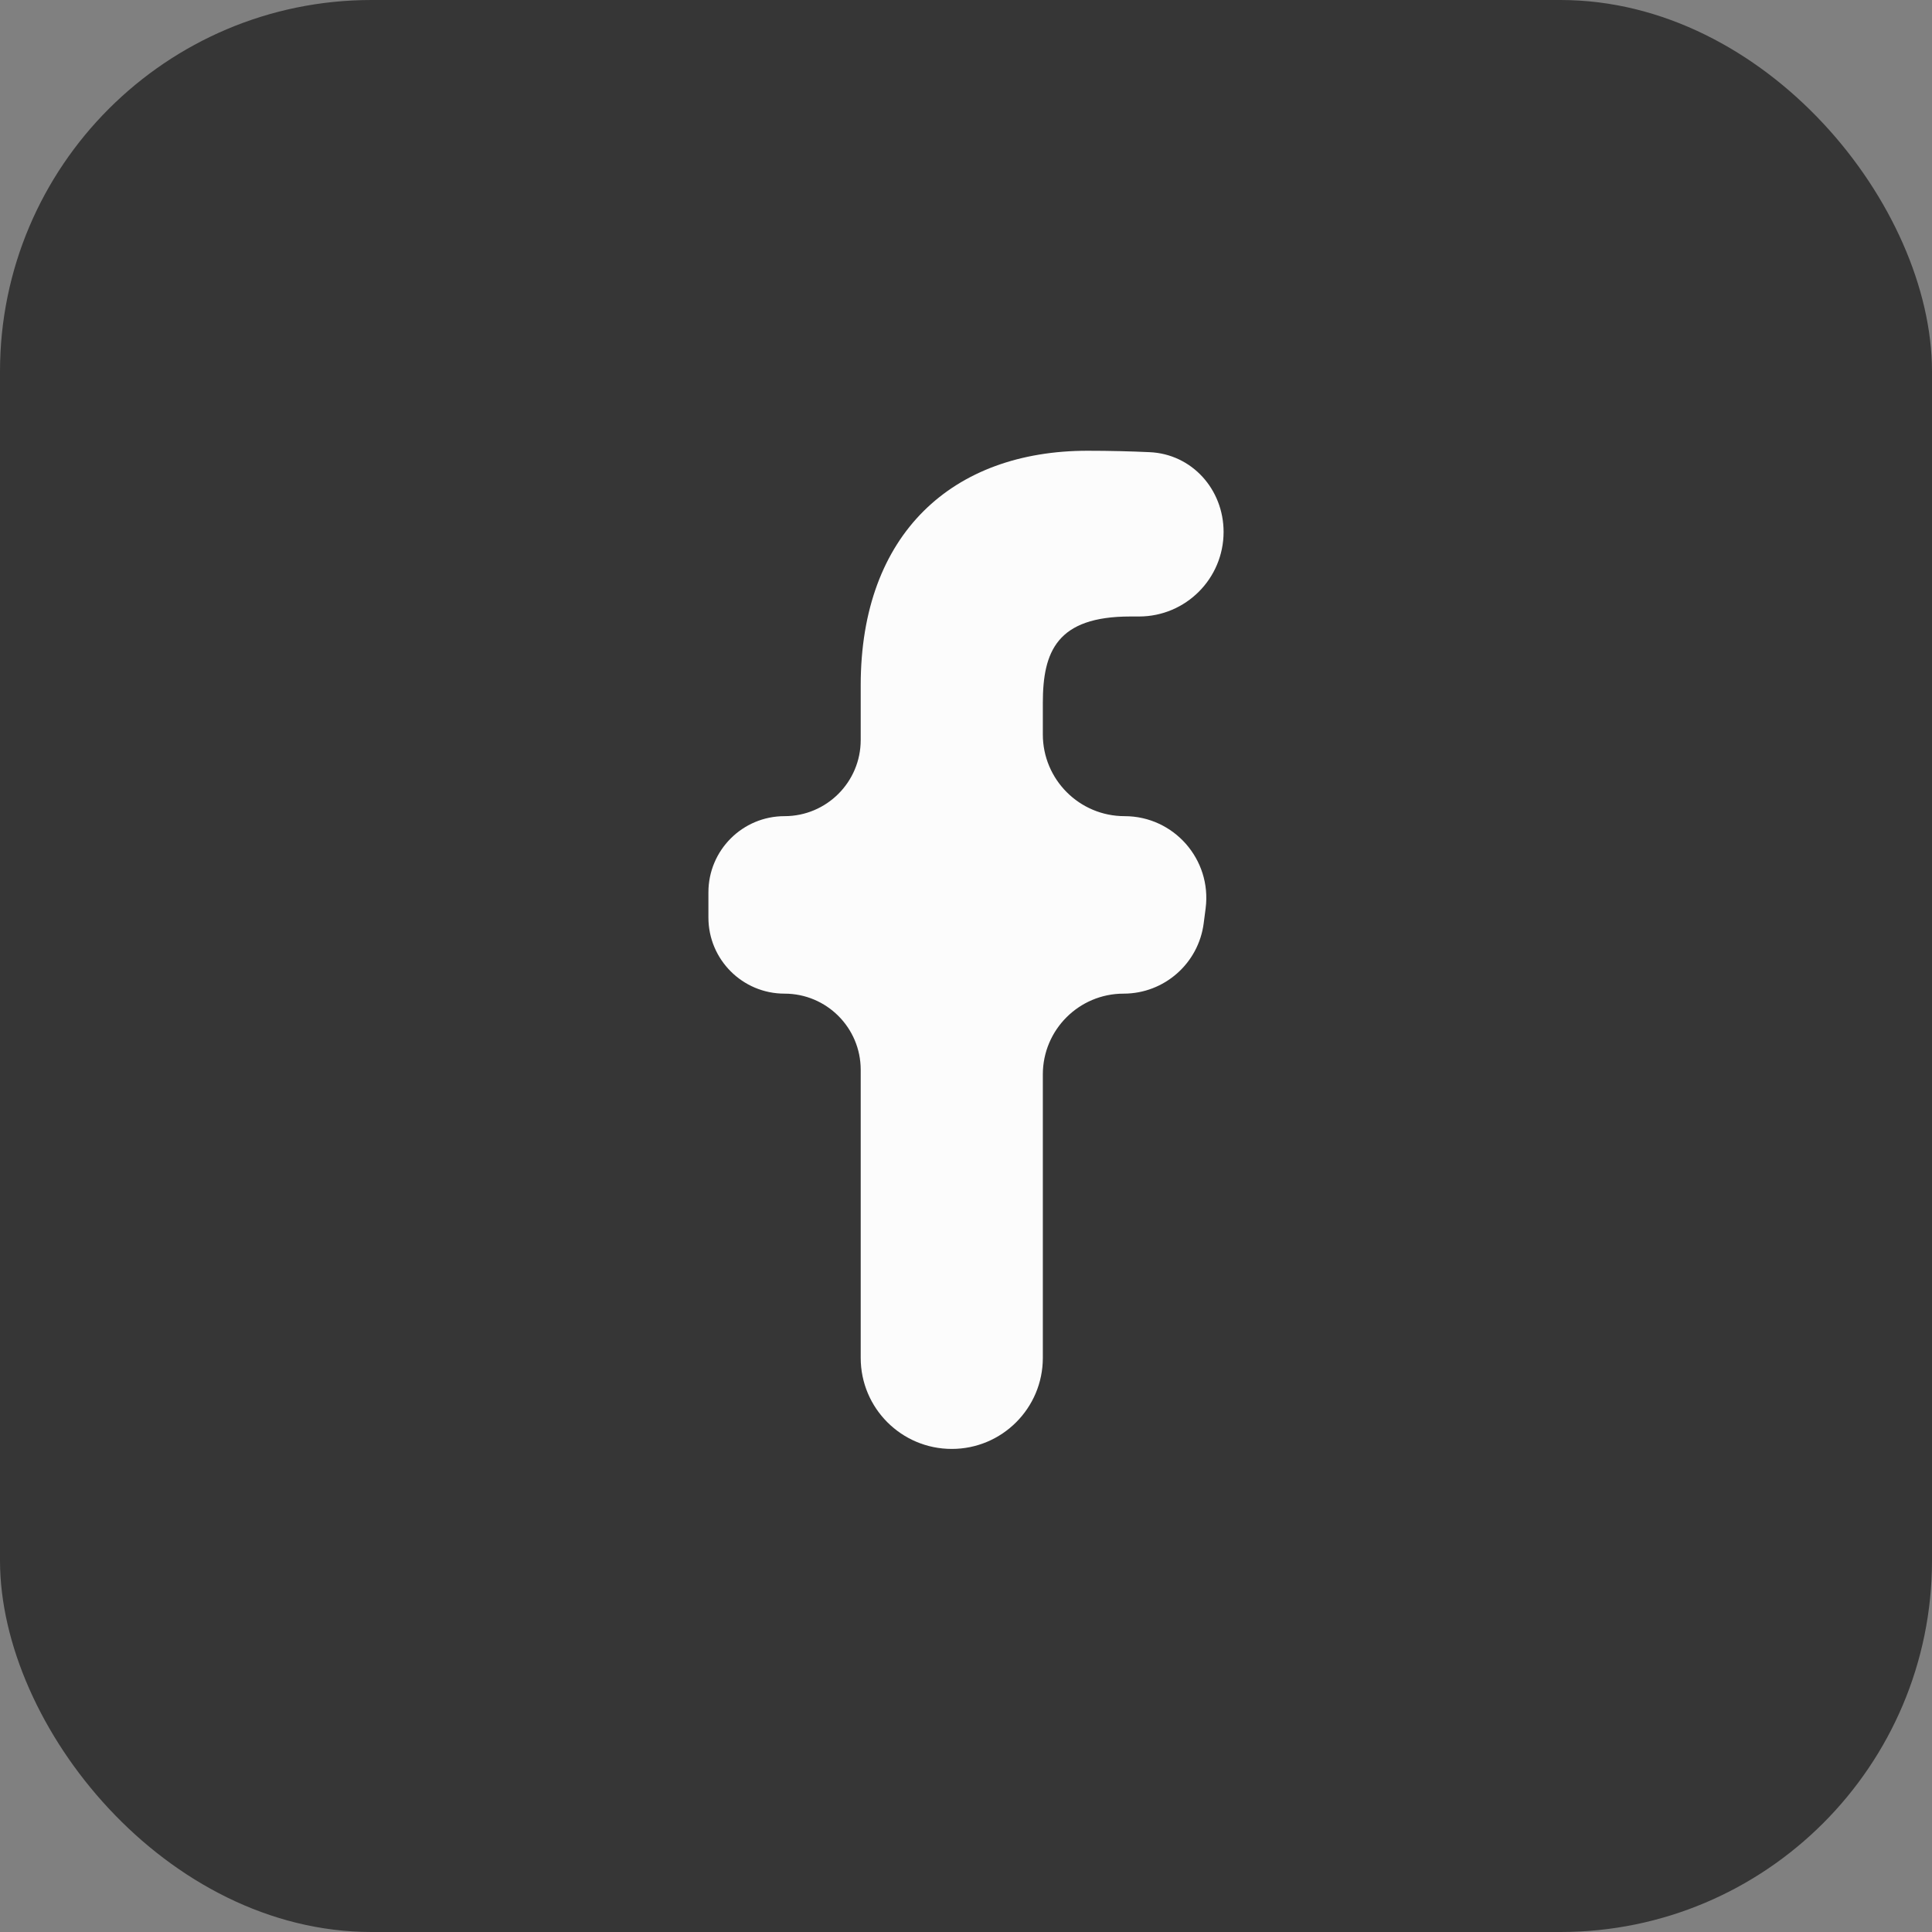 <svg width="52" height="52" viewBox="0 0 52 52" fill="none" xmlns="http://www.w3.org/2000/svg">
<rect x="0" y="0" width="52" height="52" fill="#808080" stroke="none"/>
<rect width="52" height="52" rx="10" fill="#363636"/>
<path d="M25.617 38.998C26.971 38.998 28.068 37.901 28.068 36.547V28.918C28.068 27.718 29.041 26.744 30.242 26.744V26.744C31.335 26.744 32.259 25.932 32.398 24.847L32.45 24.447C32.618 23.132 31.594 21.967 30.268 21.967V21.967C29.053 21.967 28.068 20.982 28.068 19.767V18.918C28.068 17.535 28.448 16.593 30.421 16.593L30.658 16.593C31.915 16.592 32.933 15.573 32.933 14.317V14.317C32.933 13.174 32.083 12.22 30.941 12.17C30.436 12.147 29.868 12.132 29.272 12.132C25.647 12.132 23.166 14.358 23.166 18.445V19.918C23.166 21.049 22.248 21.967 21.116 21.967V21.967C19.984 21.967 19.067 22.885 19.067 24.017V24.695C19.067 25.827 19.984 26.744 21.116 26.744V26.744C22.248 26.744 23.166 27.662 23.166 28.794V36.547C23.166 37.901 24.263 38.998 25.617 38.998V38.998Z" fill="#FCFCFC"/>
</svg>
